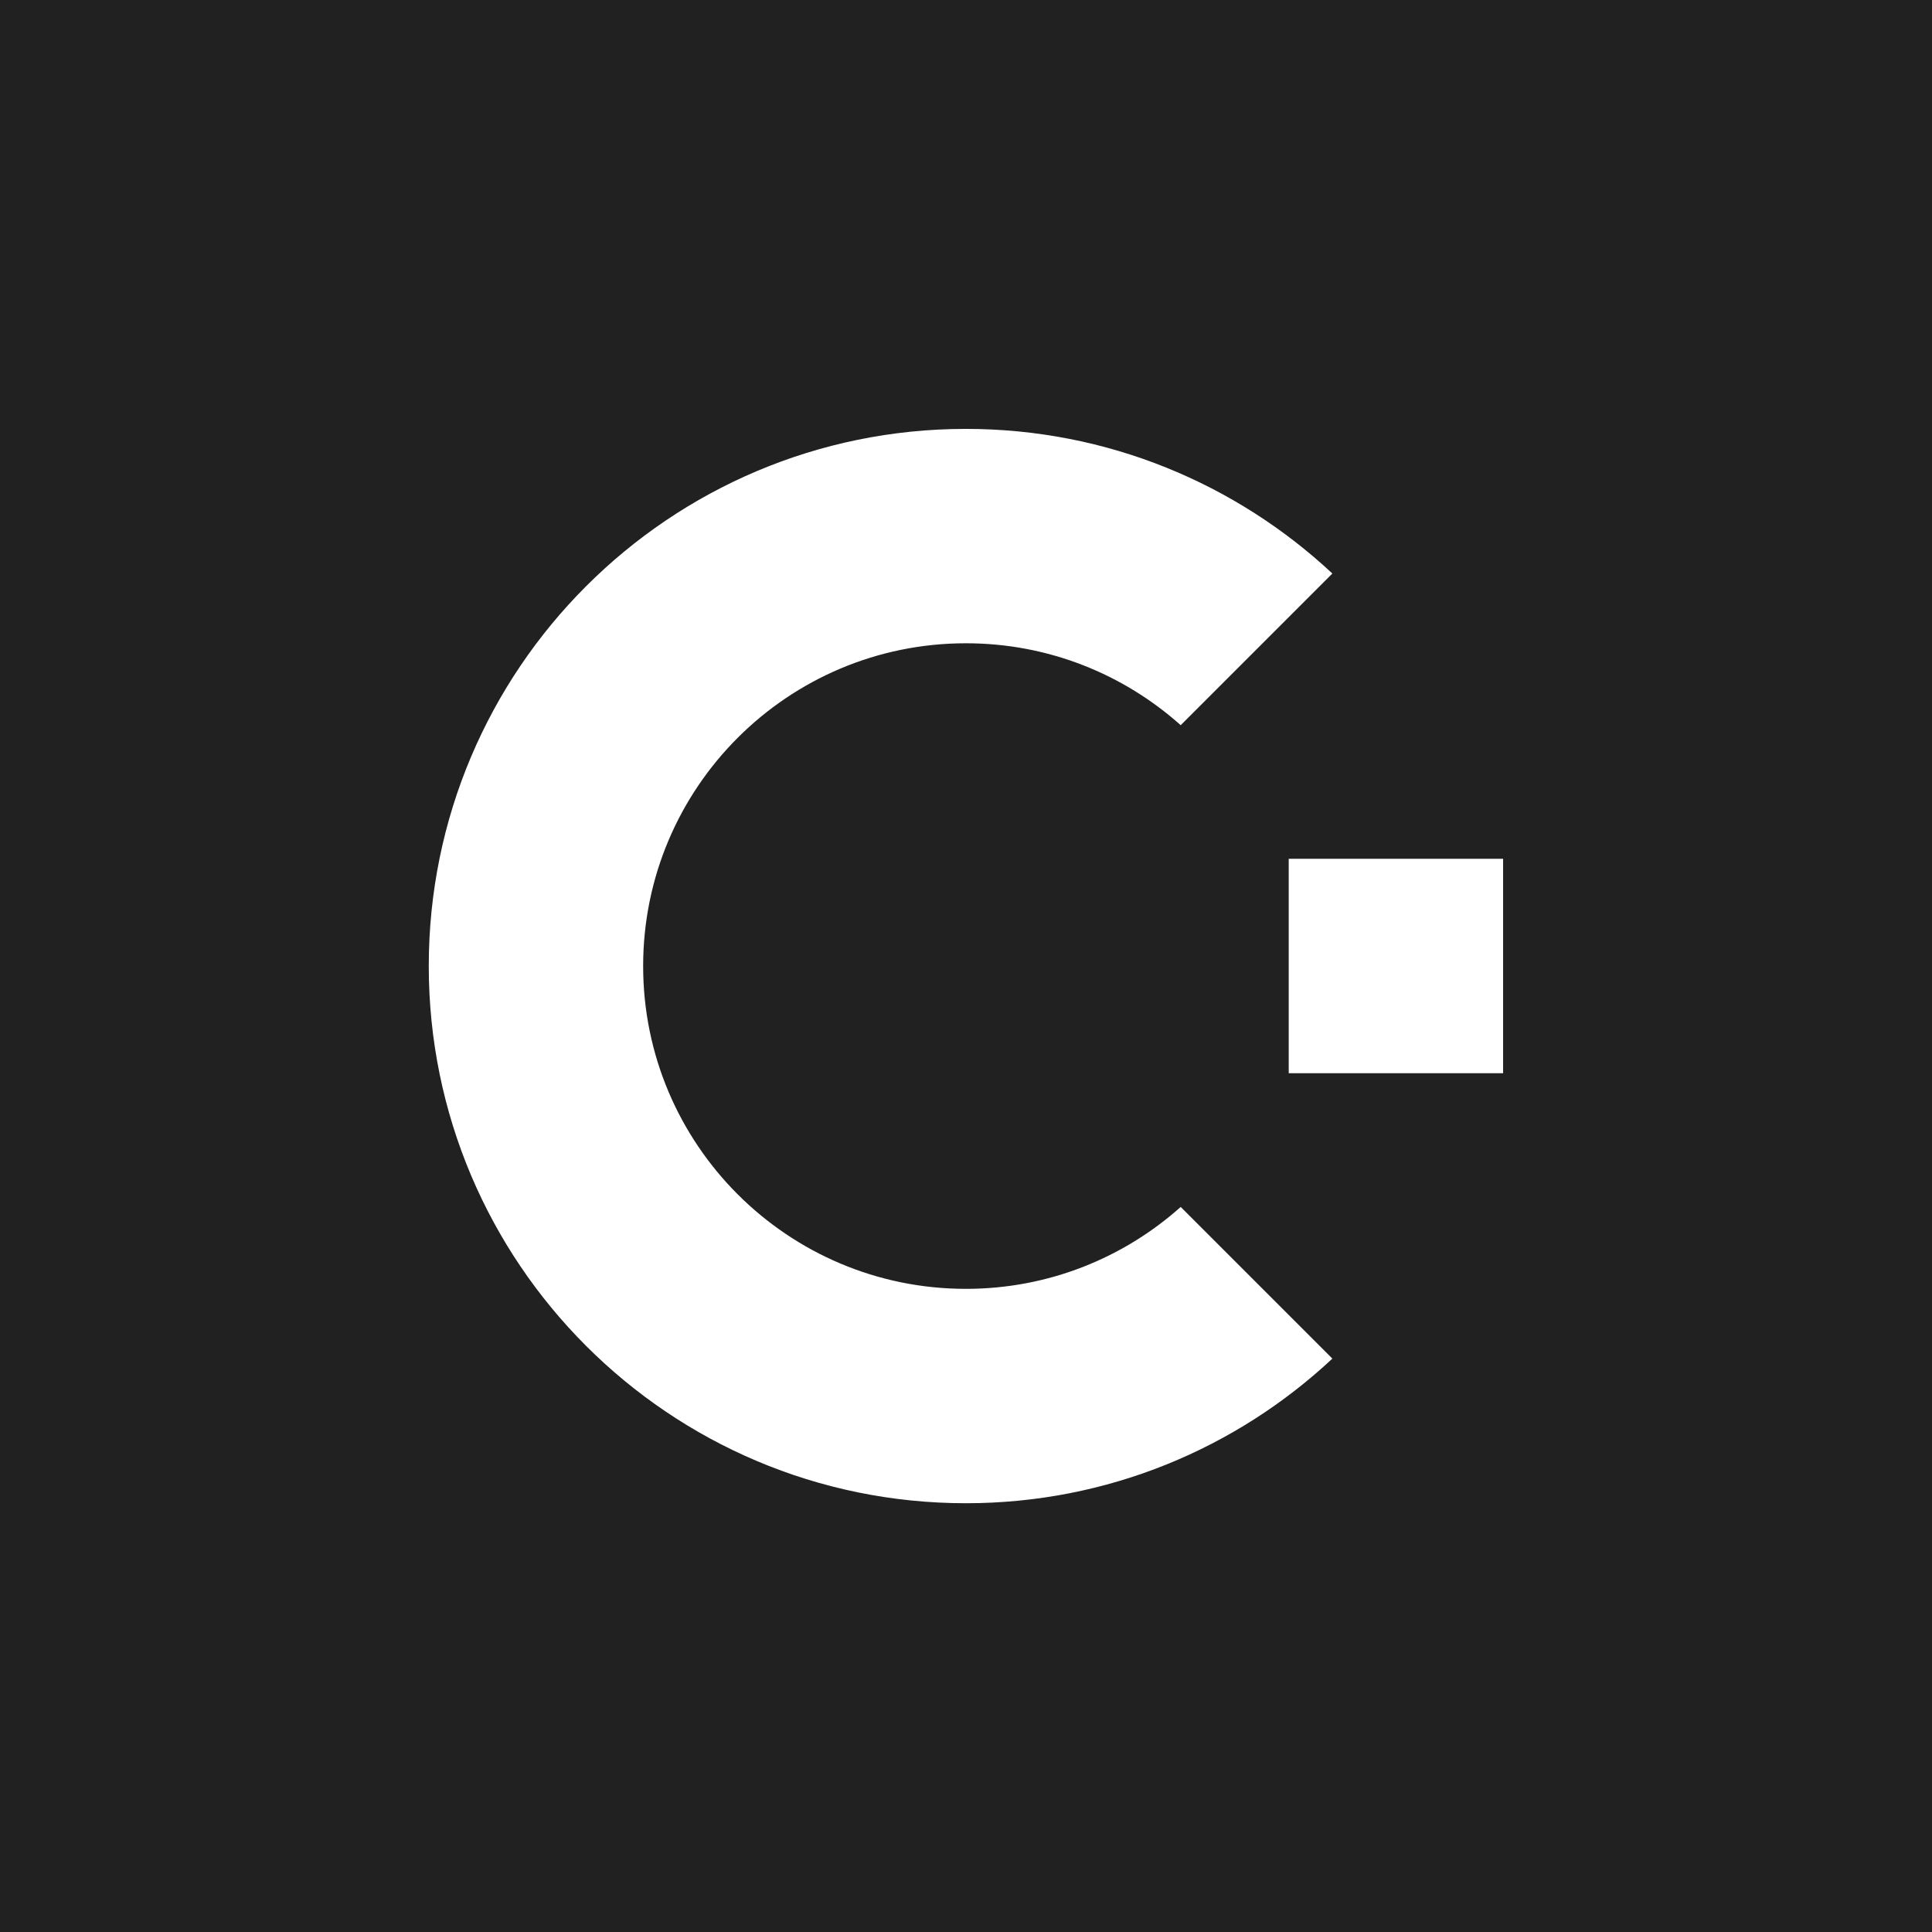 <svg xmlns="http://www.w3.org/2000/svg" id="Layer_2" viewBox="0 0 150.95 150.95"><defs><style>.cls-1{fill:#fff;}.cls-2{fill:#212121;}</style></defs><g id="Layer_1-2"><g><rect class="cls-2" width="150.95" height="150.95"/><path class="cls-1" d="M117.44,83.85h-16.75v-16.75h16.75v16.75Zm-25.19,10.45c-4.46,3.98-10.34,6.4-16.78,6.4-13.93,0-25.22-11.29-25.22-25.22s11.29-25.22,25.22-25.22c6.45,0,12.32,2.42,16.78,6.4l11.85-11.85c-7.5-7-17.56-11.3-28.63-11.3-23.18,0-41.97,18.79-41.97,41.97s18.79,41.97,41.97,41.97c11.07,0,21.13-4.29,28.63-11.3l-11.85-11.85Z"/></g></g></svg>

